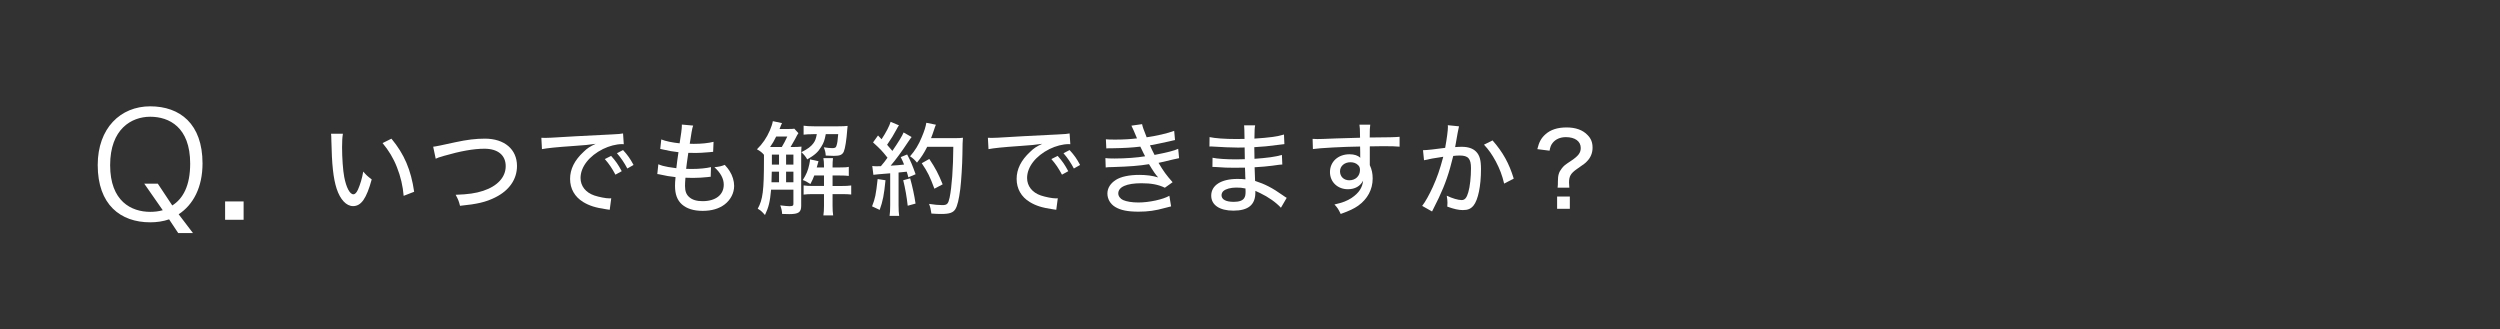 <?xml version="1.0" encoding="UTF-8"?><svg id="_レイヤー_2" xmlns="http://www.w3.org/2000/svg" viewBox="0 0 662.14 87.2"><defs><style>.cls-1{fill:#323232;}.cls-1,.cls-2{stroke-width:0px;}.cls-2{fill:#fff;}</style></defs><g id="_レイヤー_1-2"><rect class="cls-1" width="662.14" height="87.2"/><path class="cls-2" d="M44.8,58.09c-1.58.55-3.28.79-5.02.79-7.86,0-13.9-4.66-13.9-15.16,0-9.79,6.04-15.56,13.9-15.56s13.86,4.62,13.86,15.12c0,6.32-2.45,10.94-6.32,13.47l3.79,4.98h-3.91l-2.41-3.63ZM41.8,48.65l3.83,5.77c2.8-1.78,4.74-5.13,4.74-11.1,0-9.67-5.61-12.4-10.58-12.4s-10.62,3.24-10.62,12.83,5.65,12.36,10.62,12.36c1.11,0,2.21-.12,3.32-.43l-4.9-7.03h3.59Z"/><path class="cls-2" d="M64.52,53.35v4.86h-4.9v-4.86h4.9Z"/><path class="cls-2" d="M90.82,35.43c-.16.97-.22,2-.22,3.59,0,2.75.24,6.15.57,7.85.54,2.81,1.48,4.59,2.43,4.59.43,0,.84-.43,1.21-1.24.62-1.43,1.08-2.94,1.4-4.78.78.92,1.13,1.24,2.24,2.08-1.38,5.05-2.78,7.07-4.94,7.07-1.78,0-3.4-1.73-4.35-4.62-.89-2.75-1.27-6.34-1.4-12.9,0-.92-.03-1.08-.08-1.65h3.13ZM103.67,36.73c3.4,4.08,5.18,8.26,6.02,14.06l-2.78,1.08c-.19-2.48-.81-5.18-1.78-7.58-.92-2.38-2.19-4.45-3.81-6.4l2.35-1.16Z"/><path class="cls-2" d="M114.72,38.86q.76-.05,5.88-1.19c3.1-.67,5.43-.95,7.83-.95,5.18,0,8.5,2.83,8.5,7.23,0,3.56-2.08,6.53-5.83,8.37-2.46,1.21-4.67,1.73-9.26,2.19-.3-1.21-.49-1.7-1.16-2.92,3.27-.11,5.32-.4,7.29-1.05,3.78-1.24,5.97-3.62,5.97-6.53s-2.08-4.62-5.64-4.62c-2.83,0-6.34.62-10.82,1.92-1.27.38-1.54.46-2.08.73l-.67-3.18Z"/><path class="cls-2" d="M143.37,36.49c.43.03.76.03,1.05.03.49,0,.89-.03,1.54-.05,3.1-.19,9.58-.57,15.93-.86,1.86-.08,2.67-.16,3.13-.27l.19,2.86c-.19-.03-.35-.03-.46-.03-1.51,0-3.4.49-5.05,1.3-3.67,1.84-5.94,4.75-5.94,7.67,0,2.13,1.35,3.86,3.67,4.64,1.24.41,3.02.76,3.97.76.11,0,.27,0,.49-.03l-.4,3.05c-.35-.05-.46-.08-.89-.13-2.94-.43-4.51-.95-6.13-1.92-2.27-1.38-3.48-3.54-3.48-6.13s1.19-4.94,3.54-7.13c1.05-1.03,1.7-1.43,3.24-2.16-1.89.27-2.97.38-5.83.57-4.7.32-6.99.57-8.4.84l-.16-3ZM161.86,41.29c1.27,1.43,1.86,2.29,2.81,4.05l-1.67.92c-.89-1.67-1.65-2.81-2.81-4.13l1.67-.84ZM165.02,39.75c1.3,1.43,1.86,2.24,2.78,3.94l-1.65.94c-.84-1.57-1.59-2.7-2.75-4.05l1.62-.84Z"/><path class="cls-2" d="M174.35,43.5c.84.35,1.51.54,2.62.73.11.03.84.14,2.16.32.11-1.05.38-3.02.57-4.24-1.86-.24-2.13-.27-3.94-.68-.38-.08-.49-.11-.89-.19l.27-2.51c1.13.46,2.97.84,4.86,1.03.38-2.27.59-3.94.59-4.56v-.41l3,.27c-.19.51-.24.76-.43,1.81q-.05.24-.24,1.54c-.11.62-.13.89-.24,1.46.46.03.84.03,1.05.03,2.05,0,3.89-.19,5.26-.54l-.11,2.65c-.32.03-.46.05-1.13.11-1.67.13-2.59.19-3.4.19-.35,0-.7,0-2.05-.03-.38,2.54-.43,3.08-.57,4.24.84.03,1.11.03,1.51.03,1.94,0,3.89-.19,5.07-.49l-.08,2.56c-.27,0-.35.03-.78.08-1.19.13-2.7.22-3.94.22-.51,0-.84,0-1.97-.05-.08,1.08-.11,1.62-.11,2.19,0,1.38.35,2.29,1.11,2.94.81.73,1.97,1.08,3.54,1.08,3.46,0,5.61-1.67,5.61-4.37,0-1.59-.84-3.16-2.48-4.62,1.24-.14,1.7-.22,2.75-.62.67.76.97,1.13,1.27,1.62.78,1.21,1.21,2.65,1.21,3.94,0,1.89-.92,3.67-2.48,4.89-1.51,1.16-3.48,1.73-5.86,1.73s-4.18-.57-5.48-1.7c-1.24-1.11-1.84-2.67-1.84-4.89,0-.78.03-1.16.14-2.35-1.46-.16-2.78-.38-3.89-.65-.51-.11-.59-.13-.94-.16l.27-2.59Z"/><path class="cls-2" d="M209.74,38.94c1.16,0,1.75-.03,2.54-.11-.05.65-.08,1.16-.08,2.27v13.42c0,1.7-.7,2.19-3.16,2.19-.03,0-.65-.03-1.89-.05-.05-.86-.19-1.43-.49-2.27,1.13.13,1.89.22,2.4.22.86,0,1.08-.13,1.08-.57v-3.81h-5.91c-.3,3.24-.62,4.59-1.62,6.72-.86-.97-1.08-1.16-1.92-1.67,1.35-2.46,1.65-4.75,1.65-13.09v-1.19c-.49-.59-.97-.97-1.86-1.46,1.43-1.38,2.59-3.05,3.43-5.02.41-1,.65-1.67.78-2.43l2.43.51c-.11.19-.16.3-.27.59-.13.38-.16.41-.38.97h2.43c.84,0,1.16-.03,1.48-.08l1.08,1.19c-.27.38-.35.54-.89,1.59-.32.57-.76,1.38-1.19,2.08h.35ZM207.06,38.94c.54-.89.97-1.73,1.46-2.78h-2.94c-.59,1.19-.94,1.81-1.62,2.78h3.1ZM206.33,48.28v-2.81h-1.92c-.03.43-.03.76-.03.97q0,.89-.05,1.83h2ZM204.44,40.94v2.65h1.89v-2.65h-1.89ZM210.14,40.94h-1.94v2.65h1.94v-2.65ZM210.14,45.47h-1.94v2.81h1.94v-2.81ZM215.3,35.54c-1.11,0-1.84.05-2.46.13v-2.38c.73.11,1.48.16,2.78.16h6.45c1.05,0,1.75-.03,2.43-.11-.03.3-.05.38-.08.78-.22,3-.57,5.18-.94,6.05-.4.84-1.03,1.11-2.62,1.11-.57,0-.67,0-2.16-.08-.05-.84-.16-1.3-.51-2.19.81.13,1.7.22,2.19.22.78,0,1.03-.13,1.16-.62.24-.7.32-1.32.46-3.08h-3.29c-.3,1.62-.54,2.29-1.21,3.37-.86,1.4-1.67,2.13-3.7,3.32-.35-.65-.78-1.21-1.54-1.92,1.67-.84,2.56-1.51,3.19-2.38.49-.67.67-1.24.89-2.4h-1.03ZM215.67,46.47c-.32.86-.51,1.27-1.03,2.27-.92-.59-1.38-.84-2.02-1.05.94-1.48,1.38-2.51,1.73-4.16.14-.67.19-1.03.19-1.32l2.24.49q-.35,1.27-.46,1.65h1.92v-.41c0-.81-.05-1.43-.16-2.05h2.54c-.08.67-.11,1.32-.11,2.05v.41h1.84c1.27,0,1.89-.03,2.46-.16v2.4c-.65-.08-1.38-.11-2.46-.11h-1.84v2.78h2.38c1.11,0,1.78-.03,2.56-.14v2.4c-.67-.08-1.3-.11-2.51-.11h-2.43v3.1c0,1.11.05,1.78.16,2.54h-2.59c.11-.81.16-1.43.16-2.54v-3.1h-3c-1.03,0-1.59.03-2.4.13v-2.43c.76.11,1.38.14,2.43.14h2.97v-2.78h-2.56Z"/><path class="cls-2" d="M234.53,47.74c-.38,3.83-.7,5.51-1.54,7.85l-2.02-.94c.84-2.16,1-2.97,1.48-7.23l2.08.32ZM231.04,43.96c.38.05.59.08,1.08.08.3,0,.51,0,1.19-.03.86-1.03,1.08-1.29,1.75-2.24-1.43-1.81-1.81-2.21-3.83-4.05l1.32-1.84c.46.51.62.67.94,1,1.16-1.75,2.13-3.62,2.4-4.62l2.21.94c-.19.24-.32.43-.59.97-.73,1.38-1.51,2.67-2.56,4.18q.51.57,1.4,1.62c1.73-2.54,2.62-4,2.97-4.89l2.13,1.21c-.27.32-.43.57-.86,1.19-1.7,2.59-3.43,4.94-4.7,6.4,1.97-.13,2.16-.13,3.56-.3-.27-.7-.43-1.03-.89-1.97l1.7-.7c.94,1.75,1.48,3.08,2.24,5.24l-1.92.81c-.19-.76-.27-1-.43-1.49q-1.35.16-2.16.22v8.66c0,1.3.05,2.02.16,2.83h-2.54c.11-.76.16-1.59.16-2.83v-8.45q-4.08.32-4.45.4l-.3-2.38ZM241.06,47.23c.62,2.24,1.11,4.51,1.43,6.69l-2.08.57c-.24-2.24-.67-4.7-1.19-6.75l1.84-.51ZM245.57,38.89c-.86,1.7-1.54,2.75-2.7,4.18-.59-.7-1.05-1.16-1.84-1.67,1.3-1.46,2.32-3.13,3.1-5.07.7-1.65,1.05-2.78,1.21-3.81l2.54.51c-.19.43-.22.51-.51,1.4-.32.97-.51,1.48-.78,2.16h6.24c1.11,0,1.62-.03,2.21-.11q-.11.84-.14,4.45c-.03,2.62-.3,7.02-.57,9.18-.35,2.7-.76,4.43-1.3,5.29-.59.94-1.57,1.27-3.75,1.27-.62,0-1.54-.03-2.59-.11-.14-1.03-.27-1.62-.62-2.56,1.38.22,2.54.32,3.51.32,1.27,0,1.57-.32,1.94-2.02.57-2.78.94-7.77.97-13.42h-6.94ZM247.48,49.98c-1.19-3.21-1.78-4.43-3.35-6.75l2-1.13c1.67,2.51,2.4,3.91,3.54,6.72l-2.19,1.16Z"/><path class="cls-2" d="M261.64,36.49c.43.03.76.03,1.05.03.49,0,.89-.03,1.54-.05,3.1-.19,9.58-.57,15.93-.86,1.86-.08,2.67-.16,3.13-.27l.19,2.86c-.19-.03-.35-.03-.46-.03-1.51,0-3.4.49-5.05,1.3-3.67,1.84-5.94,4.75-5.94,7.67,0,2.13,1.35,3.86,3.67,4.64,1.24.41,3.02.76,3.97.76.11,0,.27,0,.49-.03l-.4,3.05c-.35-.05-.46-.08-.89-.13-2.94-.43-4.51-.95-6.13-1.92-2.27-1.38-3.48-3.54-3.48-6.13s1.19-4.94,3.54-7.13c1.05-1.03,1.7-1.43,3.24-2.16-1.89.27-2.97.38-5.83.57-4.7.32-6.99.57-8.4.84l-.16-3ZM280.13,41.29c1.27,1.43,1.86,2.29,2.81,4.05l-1.67.92c-.89-1.67-1.65-2.81-2.81-4.13l1.67-.84ZM283.29,39.75c1.3,1.43,1.86,2.24,2.78,3.94l-1.65.94c-.84-1.57-1.59-2.7-2.75-4.05l1.62-.84Z"/><path class="cls-2" d="M292.88,36.89c.84.08,1.13.08,2.67.08,1.94,0,3.89-.11,5.59-.32-.51-1.27-1.27-3-1.48-3.37l2.83-.4c.11.62.4,1.46,1.21,3.48,2.67-.38,5.45-1.03,7.29-1.7l.22,2.43q-.27.05-.86.19c-.05,0-.32.05-.67.16-1.38.32-4.13.89-5.1,1.05.41.94.57,1.3,1.21,2.54,3.43-.67,5.24-1.13,6.26-1.62l.24,2.48c-.49.11-1,.22-1.62.35q-1.84.46-2.83.67-.73.13-1,.22c1.4,2.35,2.05,3.21,3.73,5.13l-2.05,1.46c-1.73-.84-3.59-1.19-6.21-1.19-3.91,0-6.13.97-6.13,2.7,0,.7.51,1.4,1.27,1.75.92.41,2.38.65,4.08.65,2.81,0,6.53-.81,8.18-1.78l.46,2.81c-.51.11-.7.16-1.57.4-2.59.73-4.56,1-7.04,1-2.86,0-4.75-.38-6.18-1.24-1.3-.78-2.08-2.11-2.08-3.56s.81-2.7,2.24-3.62c1.38-.86,3.51-1.32,6.24-1.32,1.86,0,3.51.22,4.97.67-.62-.65-1.3-1.62-2.43-3.51-2.59.43-5.05.62-9.45.76-1.35.03-1.46.03-2.02.11l-.08-2.48c.65.08,1.13.11,2.4.11,2.89,0,6.13-.24,8.12-.59-.32-.62-.46-.84-1.27-2.56-2.24.27-4.18.38-7.23.43-1.11,0-1.21,0-1.78.05l-.11-2.4Z"/><path class="cls-2" d="M339.27,55.03c-1.29-1.4-3.29-2.83-5.51-3.89-.3-.16-.92-.43-1.27-.59v.46c0,3.24-1.89,4.78-5.83,4.78-3.64,0-5.86-1.49-5.86-3.97,0-2.75,2.62-4.43,6.94-4.43.86,0,1.59.03,2.11.11v-.38s-.03-.13-.03-.3-.03-.59-.03-1.21c-.03-.27-.03-.67-.05-1.21-1.05,0-2.19.03-2.89.03-1.67,0-2.7-.03-4.75-.19-.32-.03-.57-.03-.76-.03h-.22l.03-2.43c1.19.27,3.62.43,6.26.43.59,0,1.46-.03,2.29-.05l-.05-3.1c-.81.03-1.24.03-1.75.03-1.54,0-4.62-.13-6.59-.27-.27-.03-.46-.03-.57-.03-.08,0-.22,0-.41.03l.03-2.51c1.46.32,4.05.51,7.13.51.43,0,1.32,0,2.13-.03q-.03-2.94-.11-3.59h2.92c-.13.67-.16,1.27-.19,3.51,3.83-.24,6.13-.54,7.83-1.08l.11,2.54q-.54.03-2,.24c-2.24.3-3.46.43-5.97.57q.03.95.05,3.08c3.24-.22,5.67-.54,7.26-1.03l.11,2.54c-.59.03-.81.05-2.67.32-1.11.16-3.05.32-4.67.41.08,2.08.11,3.29.13,3.62,2.62.84,4.56,1.83,7.42,3.86.46.32.57.41.95.62l-1.54,2.65ZM327.42,49.68c-1.46,0-2.75.35-3.4.92-.3.27-.49.7-.49,1.11,0,1.13,1.16,1.75,3.24,1.75,1.4,0,2.32-.32,2.75-.97.27-.4.38-.89.38-1.73,0-.16-.03-.84-.03-.84-.94-.19-1.4-.24-2.46-.24Z"/><path class="cls-2" d="M347.67,36.78c.57.05.78.05,1.21.05.76,0,1.84-.03,4.83-.16q1.75-.05,6.51-.19c-.03-2.29-.05-2.78-.16-3.46h2.86c-.11.81-.14,1.29-.14,3.4,4.91-.03,6.96-.08,7.91-.19v2.62c-.97-.11-2.24-.13-4.54-.13-.73,0-1.19,0-3.35.05v4.97c.54,1.16.76,2.21.76,3.56,0,2.89-1.38,5.43-3.83,7.18-1.08.76-2.29,1.35-4.64,2.19-.62-1.3-.86-1.65-1.65-2.51,2.24-.51,3.32-.94,4.56-1.75,1.89-1.27,2.86-2.73,3.02-4.56-.73,1.46-2.16,2.27-4.02,2.27-2.73,0-4.75-1.92-4.75-4.54,0-2.75,2.16-4.72,5.18-4.72,1.24,0,2.21.32,2.86.92q0-.11-.03-.35v-1.16l-.03-1.46c-4.29.05-10.8.4-12.5.67l-.08-2.7ZM354.91,45.37c0,1.4,1,2.38,2.46,2.38,1.65,0,2.83-1.13,2.83-2.73,0-.59-.16-1-.54-1.32-.49-.49-1.19-.73-2-.73-1.57,0-2.75,1.03-2.75,2.4Z"/><path class="cls-2" d="M376.9,39.78c.97,0,3.56-.3,5.86-.62.46-2.54.73-4.62.73-5.51,0-.11,0-.27-.03-.49l2.97.3c-.08.35-.13.54-.19.89q-.11.51-.19.94-.08.59-.46,2.62c-.11.62-.11.67-.19,1.05.73-.05,1.16-.08,1.75-.08,1.7,0,2.97.43,3.81,1.29.94.97,1.29,2.24,1.29,4.62,0,4.48-.76,8.12-1.97,9.64-.73.89-1.51,1.21-2.86,1.21-1.11,0-2.32-.27-4.1-.92.03-.43.05-.78.05-1.03,0-.49-.05-.92-.19-1.86,1.46.7,3.02,1.16,3.94,1.16.86,0,1.35-.59,1.78-2.11.43-1.43.7-4,.7-6.34,0-2.51-.73-3.35-2.97-3.35-.57,0-1.03.03-1.73.11-1.08,4.48-2.13,7.53-3.83,11.12-.19.43-.81,1.62-1.78,3.59l-2.62-1.48c.81-1.03,1.89-2.97,2.81-4.99,1.19-2.65,1.81-4.43,2.78-8.02-2.11.3-4.05.65-5.1.92l-.27-2.67ZM395.31,37.19c2.73,3.1,4.4,6.1,5.61,10.12l-2.54,1.32c-.51-2.19-1.16-3.89-2.21-5.88-1.03-1.89-1.86-3.08-3.13-4.43l2.27-1.13Z"/><path class="cls-2" d="M412.54,49.71c.08-.73.08-.81.08-1.65,0-1.62.24-2.46,1.03-3.46.59-.73.7-.84,2.48-2.02,1.92-1.29,2.54-2.11,2.54-3.4,0-1.75-1.51-2.86-3.94-2.86-1.48,0-2.73.54-3.51,1.54-.43.54-.62,1.03-.81,2.05l-3.24-.41c.46-1.89,1.03-2.94,2.16-3.94,1.35-1.21,3.19-1.81,5.59-1.81s4.29.67,5.56,2.02c.92.92,1.32,1.97,1.32,3.35s-.51,2.67-1.54,3.67c-.43.46-.59.57-2.67,2.02-1.59,1.13-2.02,1.89-2.02,3.54,0,.38.03.84.08,1.35h-3.1ZM415.78,52.06v3.24h-3.37v-3.24h3.37Z"/></g></svg>